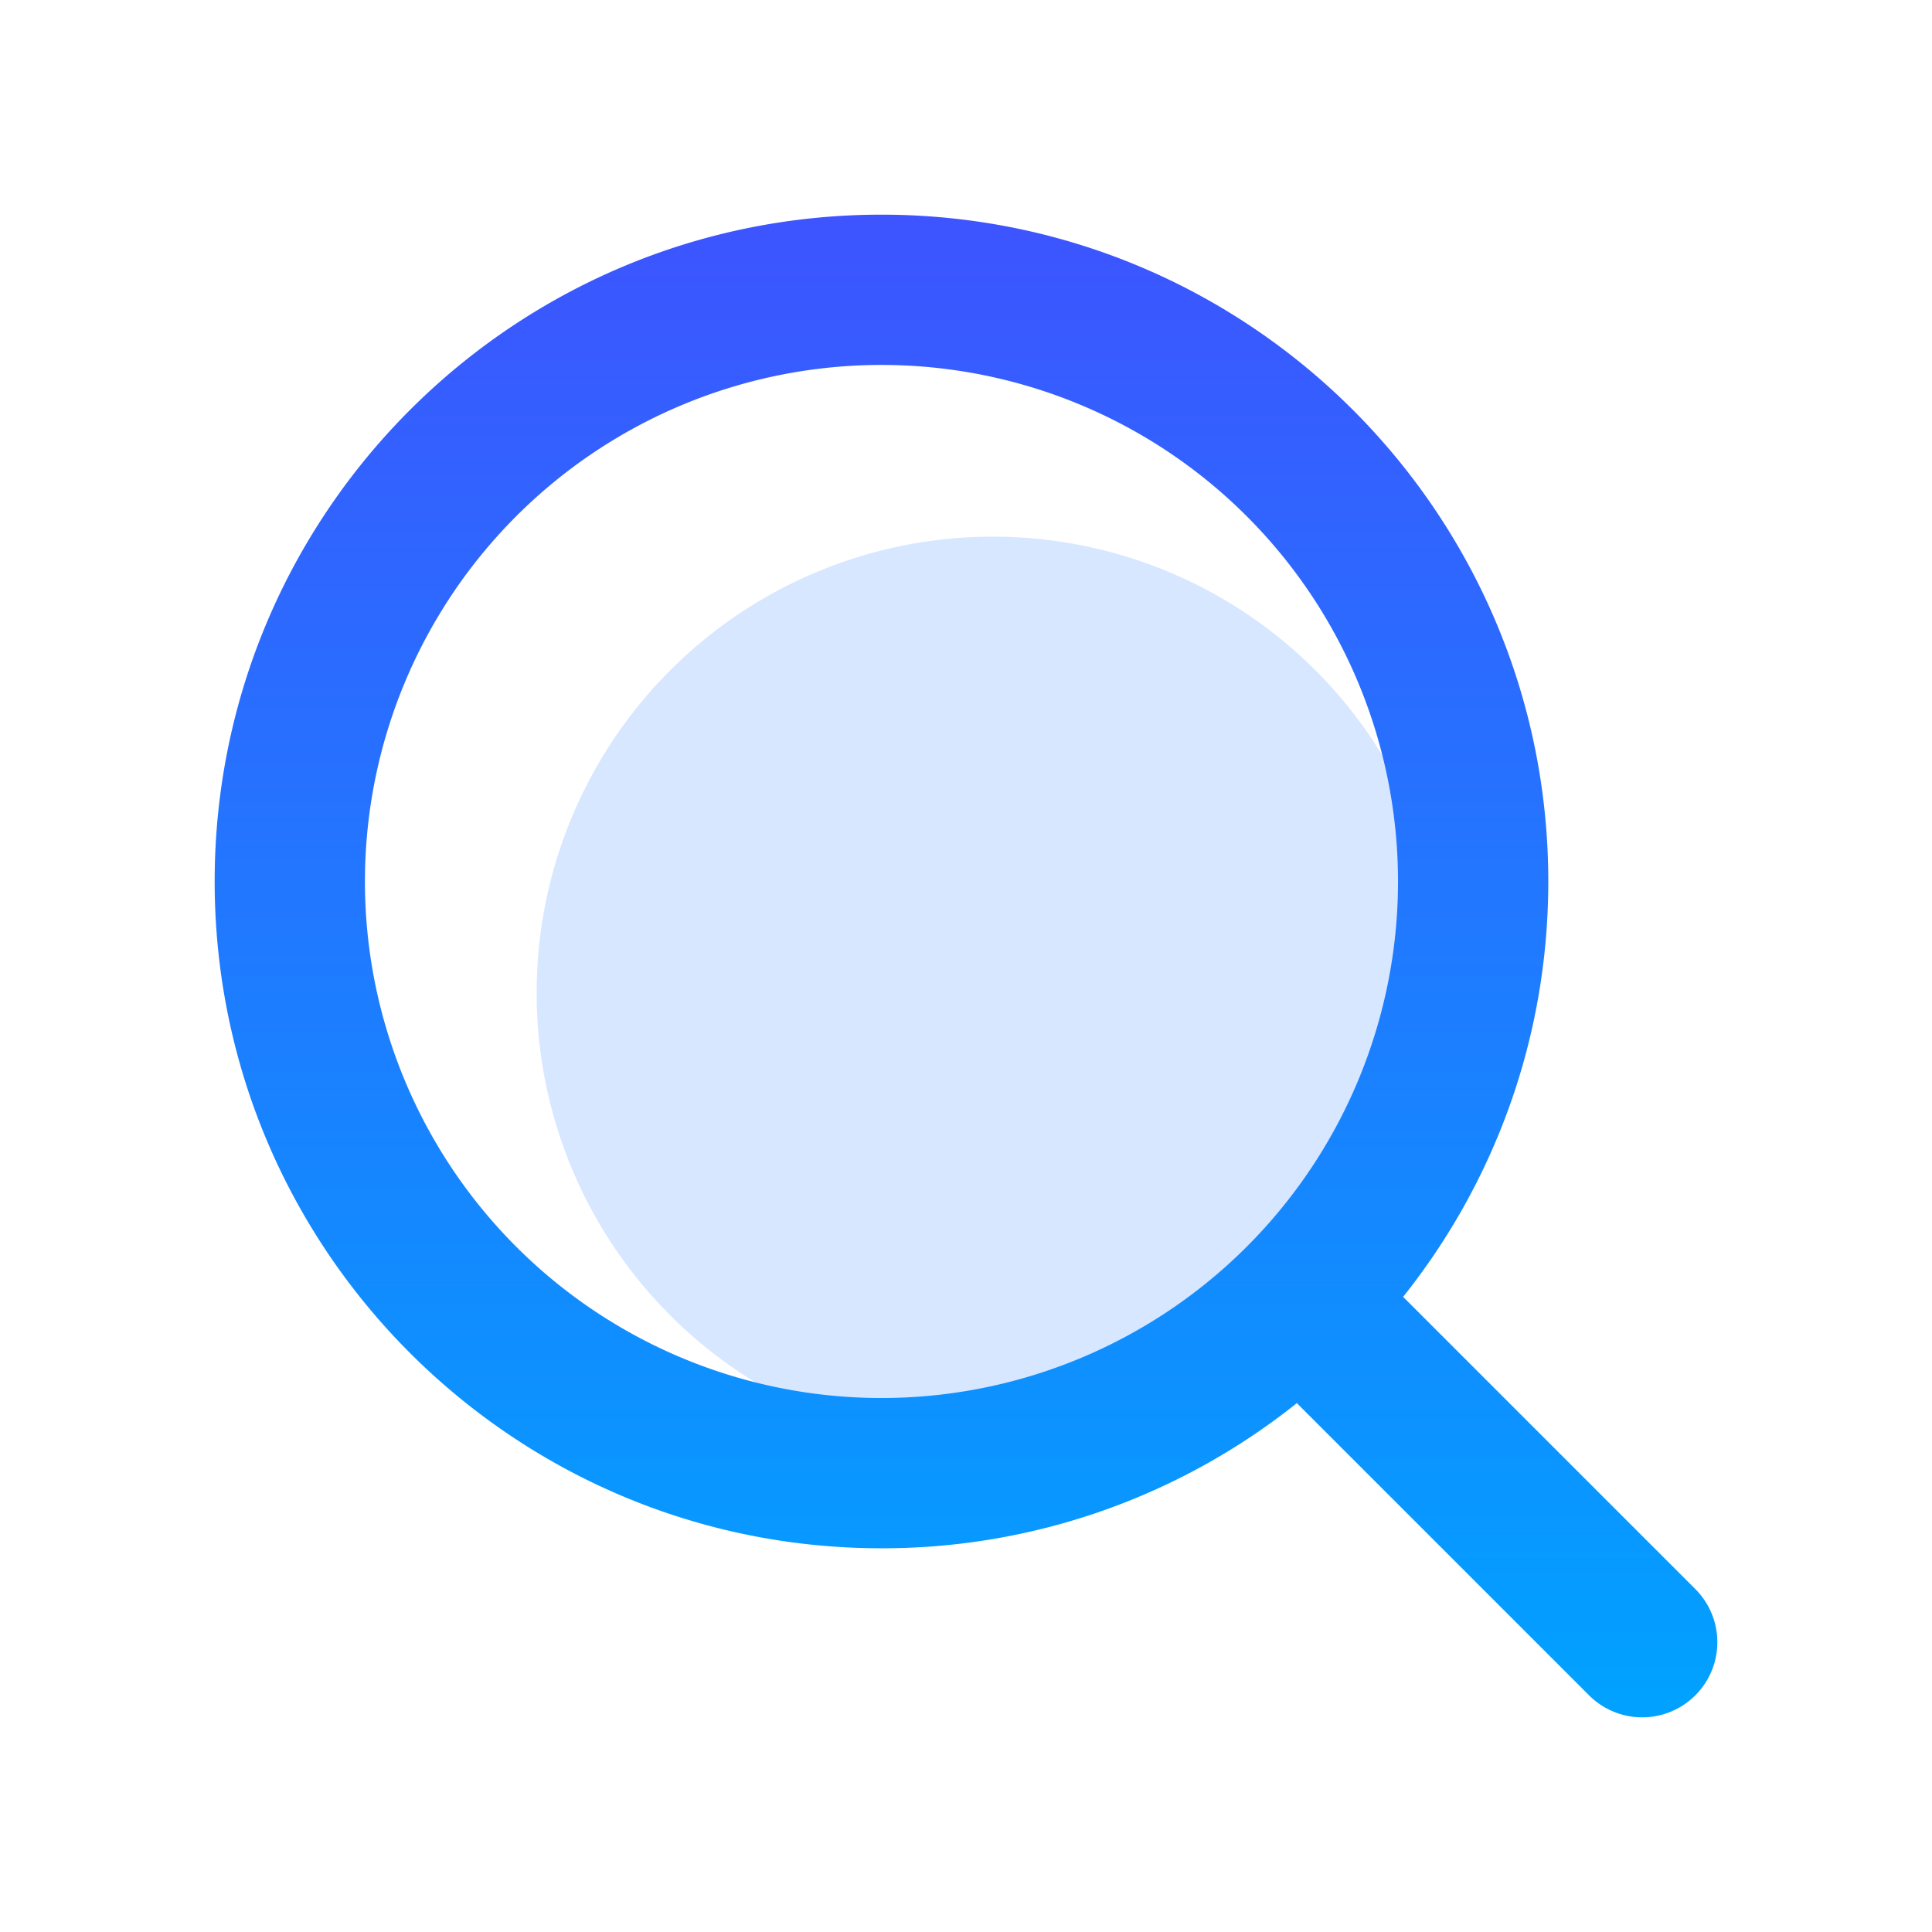 <svg width="36" height="36" fill="none" xmlns="http://www.w3.org/2000/svg"><path d="M27 18.5a8.5 8.5 0 1 1-17 0 8.5 8.5 0 0 1 17 0z" fill="#1E7CFF" fill-opacity=".18"/><path fill-rule="evenodd" clip-rule="evenodd" d="M16.425 6.8a9.625 9.625 0 1 0 0 19.25 9.625 9.625 0 0 0 0-19.25zM4 16.425C4 9.563 9.563 4 16.425 4 23.287 4 28.85 9.563 28.85 16.425c0 2.927-1.012 5.617-2.705 7.74l5.445 5.445a1.4 1.4 0 0 1-1.98 1.98l-5.445-5.445a12.372 12.372 0 0 1-7.74 2.705C9.563 28.85 4 23.287 4 16.425z" fill="url(#paint0_linear_4204_3249)"/><defs><linearGradient id="paint0_linear_4204_3249" x1="18" y1="4" x2="18" y2="32" gradientUnits="userSpaceOnUse"><stop stop-color="#3D54FF"/><stop offset="1" stop-color="#00A2FF"/></linearGradient></defs></svg>